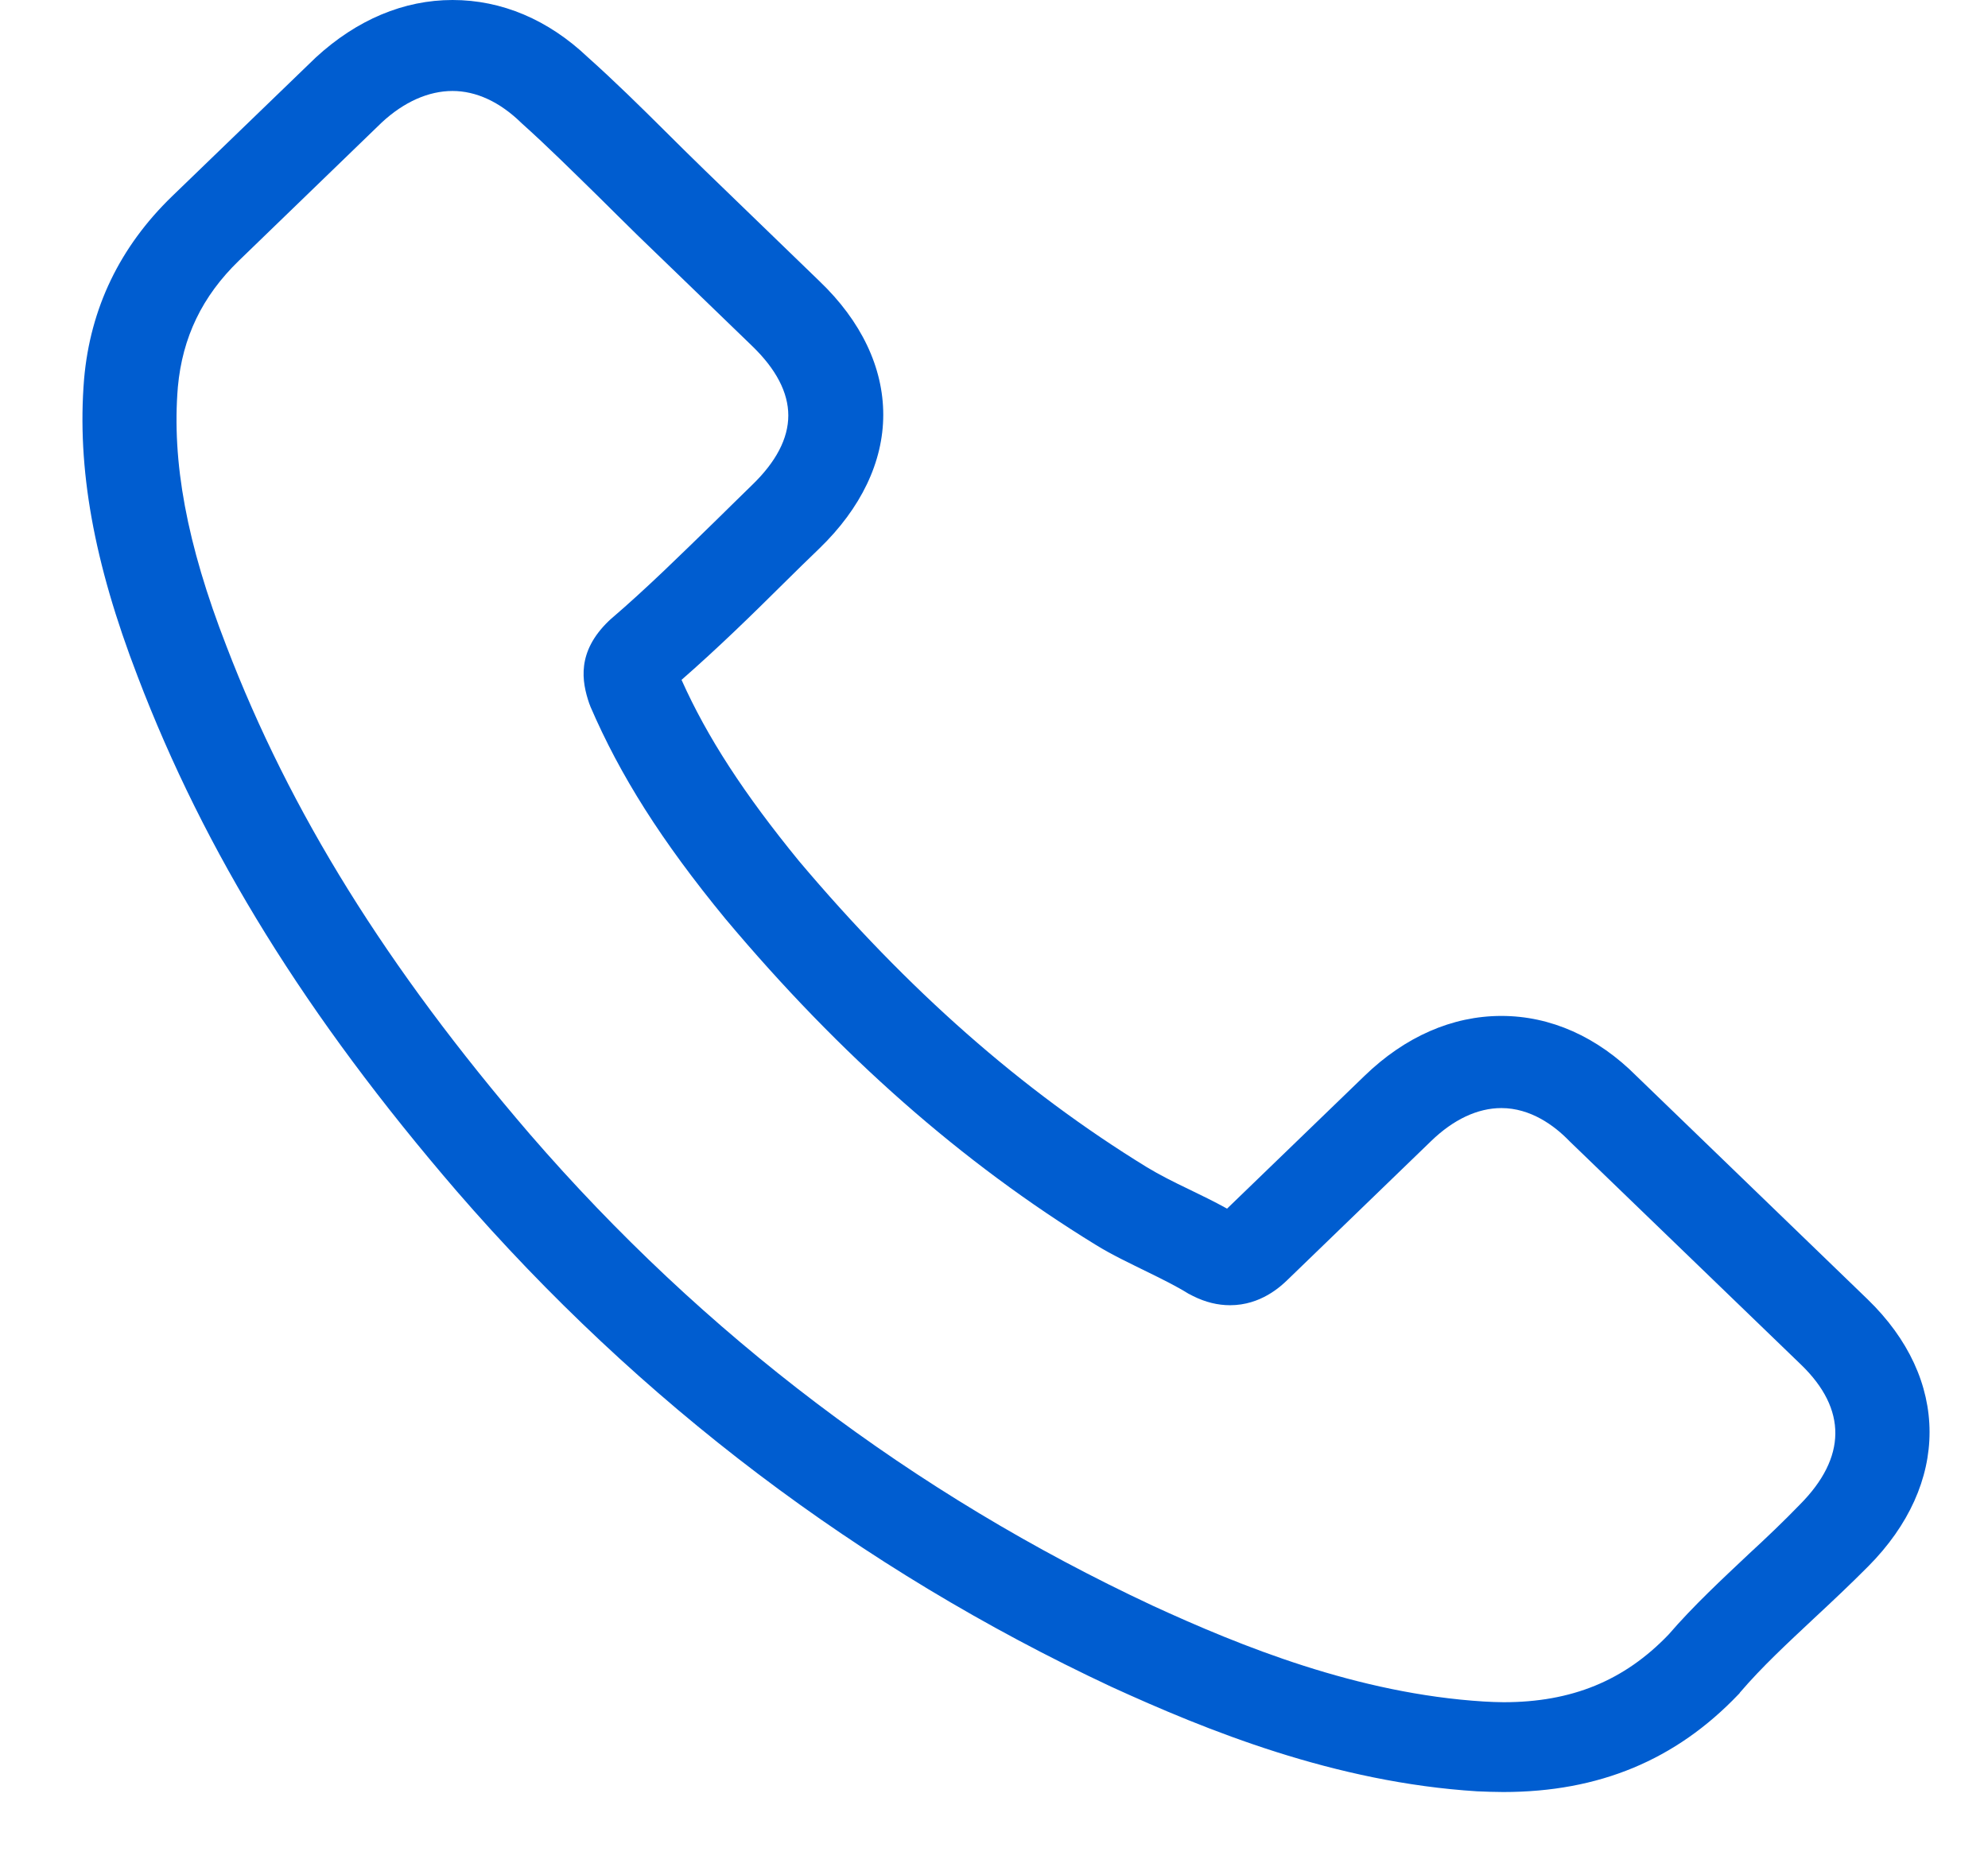 <svg width="17" height="16" viewBox="0 0 17 16" fill="none" xmlns="http://www.w3.org/2000/svg">
<path d="M3.906 10.187C5.47 11.994 7.352 13.417 9.501 14.424C10.319 14.798 11.413 15.243 12.632 15.319C12.707 15.322 12.78 15.325 12.855 15.325C13.673 15.325 14.33 15.052 14.866 14.49C14.869 14.487 14.876 14.481 14.879 14.474C15.069 14.252 15.286 14.052 15.513 13.839C15.667 13.696 15.825 13.547 15.976 13.395C16.676 12.69 16.676 11.794 15.97 11.111L13.995 9.203C13.66 8.866 13.259 8.688 12.839 8.688C12.418 8.688 12.014 8.866 11.669 9.2L10.493 10.336C10.385 10.276 10.273 10.222 10.168 10.171C10.036 10.108 9.915 10.047 9.806 9.981C8.735 9.323 7.763 8.466 6.833 7.364C6.363 6.789 6.048 6.306 5.828 5.814C6.137 5.544 6.426 5.262 6.705 4.985C6.804 4.887 6.905 4.788 7.007 4.69C7.362 4.347 7.553 3.95 7.553 3.547C7.553 3.143 7.365 2.746 7.007 2.404L6.028 1.457C5.913 1.346 5.805 1.238 5.693 1.127C5.476 0.911 5.25 0.689 5.026 0.489C4.688 0.168 4.29 -0 3.87 -0C3.453 -0 3.052 0.168 2.7 0.492L1.471 1.679C1.025 2.111 0.772 2.635 0.719 3.242C0.657 4.001 0.801 4.808 1.176 5.782C1.751 7.291 2.618 8.691 3.906 10.187ZM1.521 3.309C1.56 2.886 1.728 2.534 2.043 2.229L3.265 1.047C3.456 0.87 3.666 0.778 3.87 0.778C4.07 0.778 4.274 0.87 4.461 1.054C4.681 1.251 4.888 1.457 5.112 1.676C5.223 1.787 5.338 1.899 5.453 2.013L6.432 2.959C6.636 3.156 6.741 3.356 6.741 3.553C6.741 3.75 6.636 3.95 6.432 4.147C6.33 4.245 6.229 4.347 6.127 4.446C5.821 4.744 5.535 5.027 5.22 5.297C5.213 5.303 5.21 5.306 5.204 5.312C4.931 5.576 4.974 5.827 5.039 6.017C5.043 6.027 5.046 6.033 5.049 6.043C5.302 6.63 5.654 7.189 6.202 7.856C7.188 9.031 8.226 9.943 9.369 10.645C9.511 10.733 9.662 10.803 9.803 10.873C9.934 10.937 10.056 10.997 10.164 11.064C10.178 11.07 10.187 11.076 10.201 11.083C10.309 11.137 10.414 11.162 10.519 11.162C10.782 11.162 10.953 11 11.009 10.946L12.238 9.758C12.428 9.574 12.635 9.476 12.839 9.476C13.088 9.476 13.292 9.625 13.42 9.758L15.401 11.67C15.796 12.051 15.792 12.464 15.391 12.867C15.253 13.01 15.109 13.147 14.954 13.29C14.725 13.506 14.485 13.728 14.268 13.979C13.89 14.373 13.44 14.557 12.858 14.557C12.803 14.557 12.743 14.554 12.688 14.551C11.61 14.484 10.608 14.077 9.856 13.731C7.812 12.775 6.018 11.419 4.53 9.698C3.305 8.272 2.48 6.945 1.935 5.522C1.596 4.649 1.468 3.947 1.521 3.309Z" fill="#005DD0"/>
</svg>
